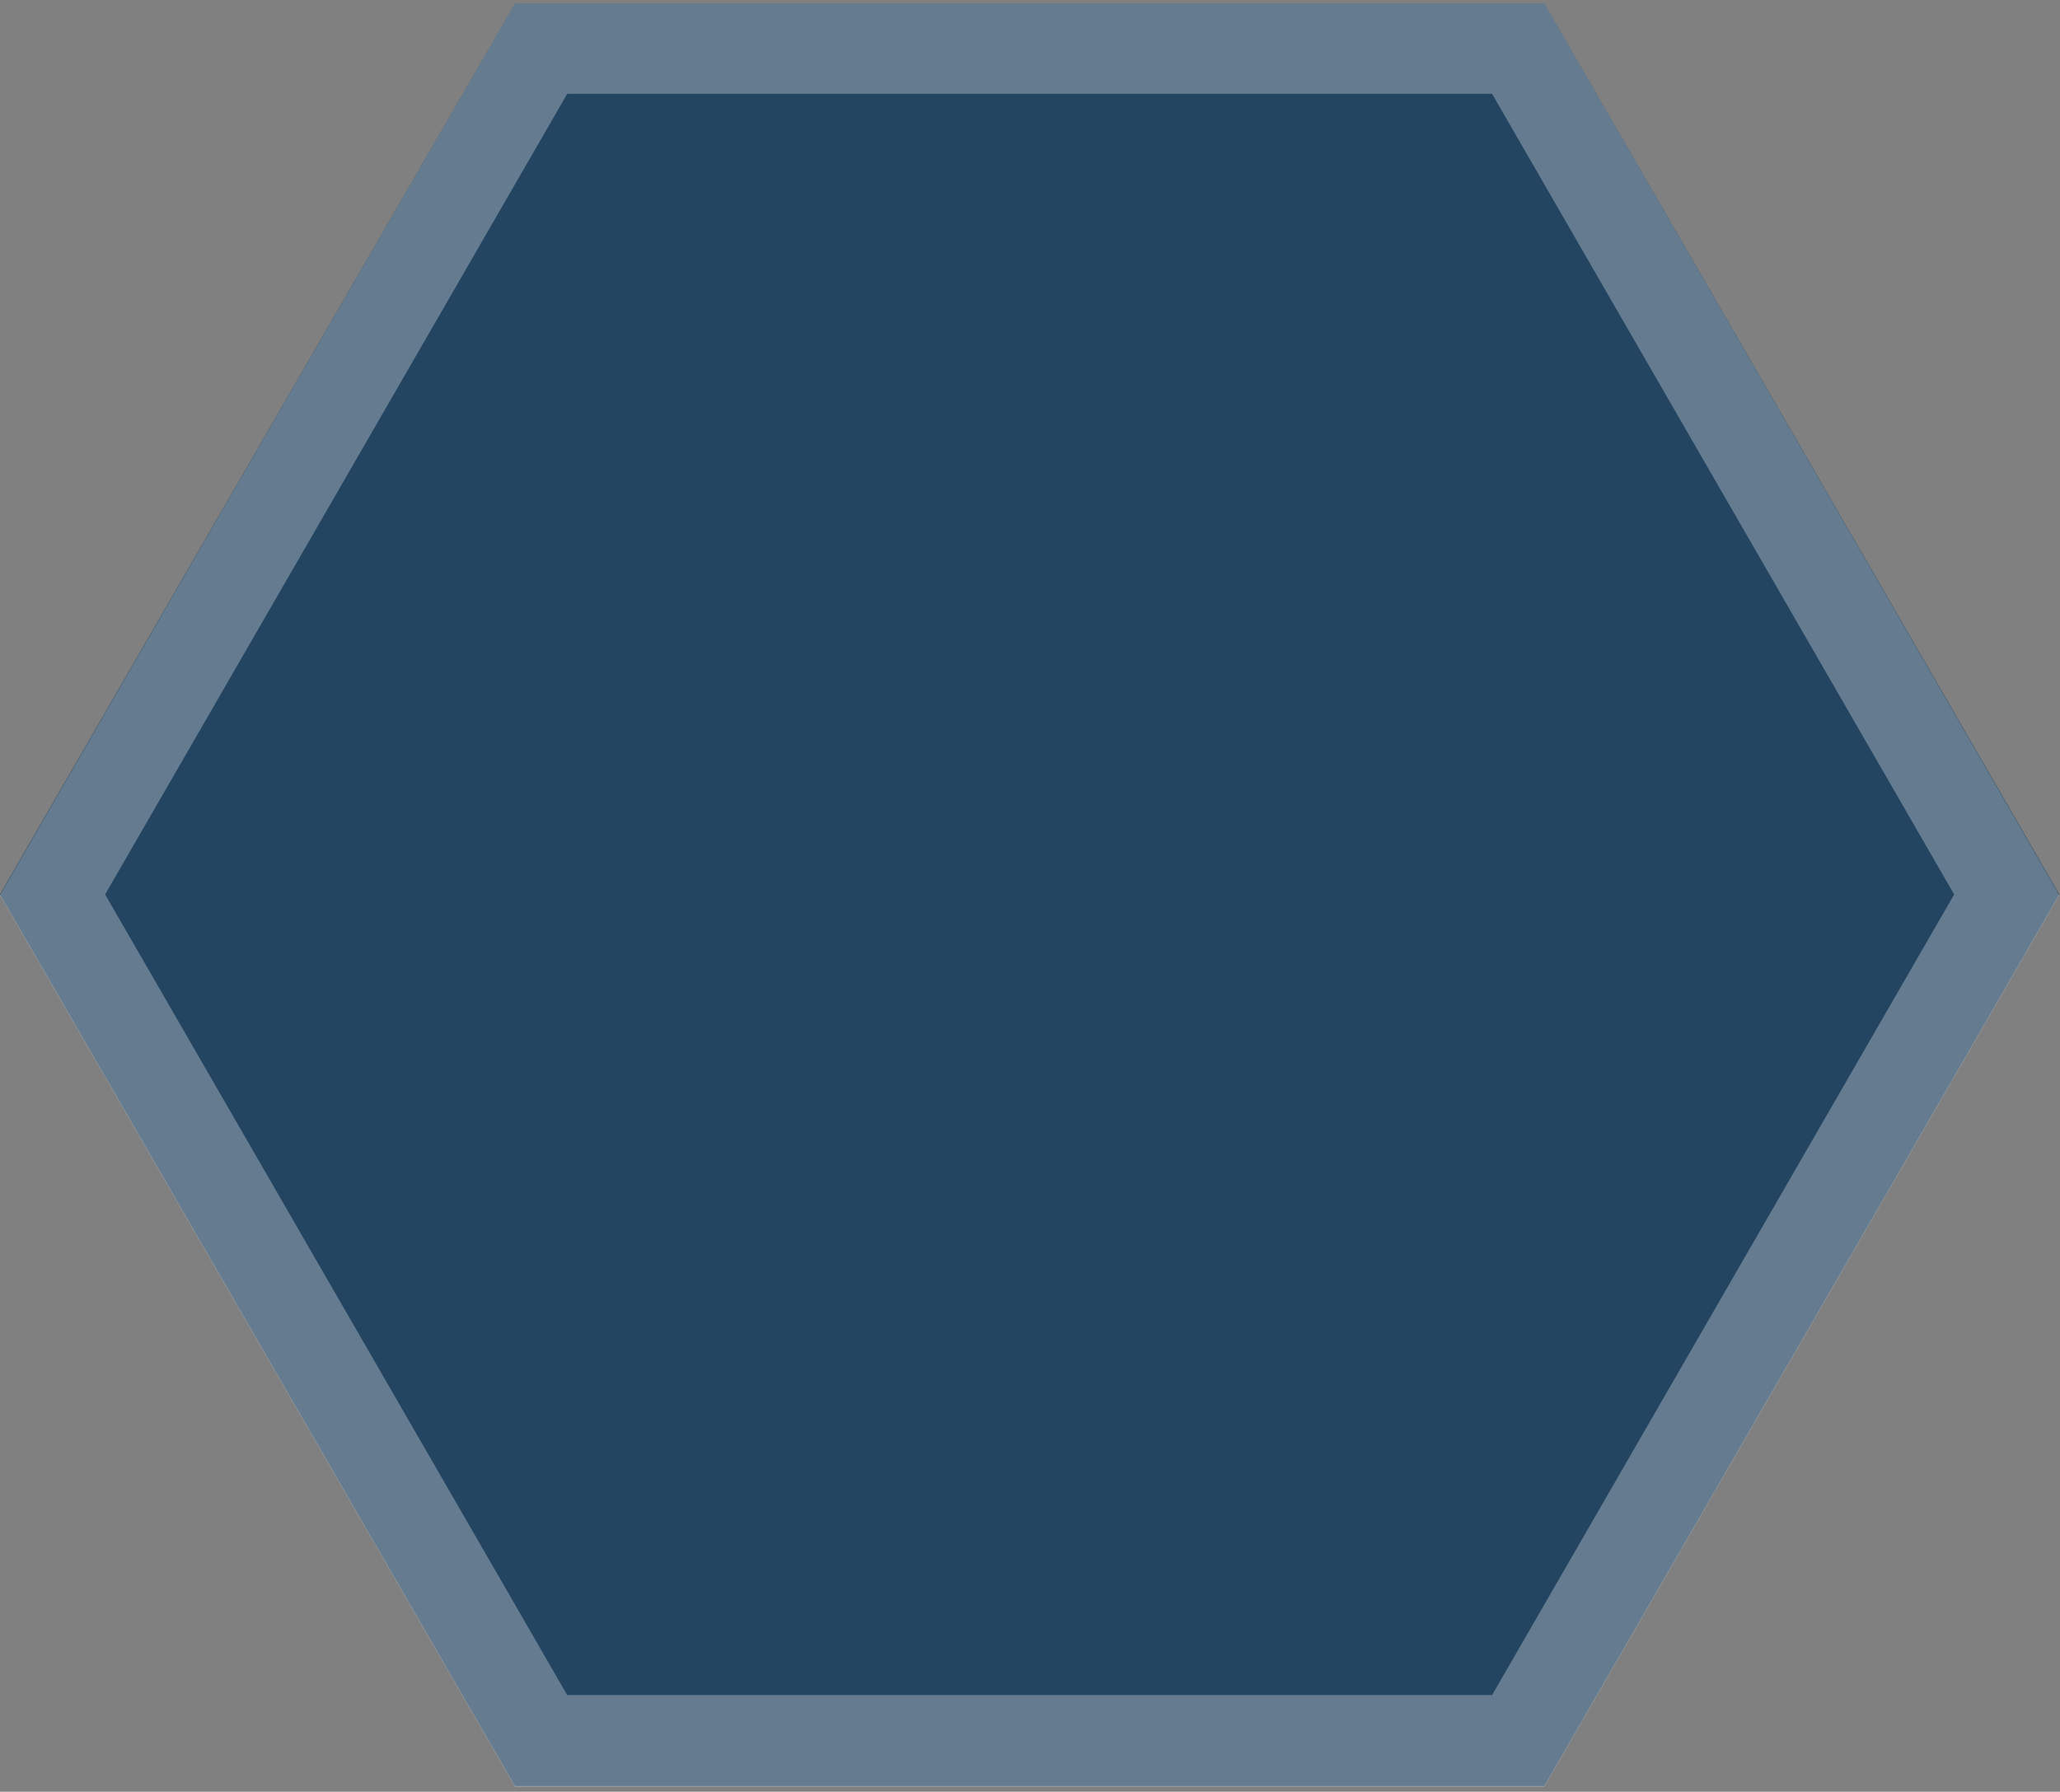 <svg width="292" height="254" viewBox="0 0 292 254" fill="none" xmlns="http://www.w3.org/2000/svg">
<rect x="0" y="0" width="292" height="254" fill="#808080" stroke="none"/>
<path d="M218.9 0.5H73L0 126.8L73 253.2H218.9L291.9 126.8L218.9 0.5Z" fill="#234561"/>
<g opacity="0.3">
<path d="M211.5 13.3L277 126.8L211.5 240.3H80.4L14.9 126.8L80.4 13.3H211.5ZM218.9 0.5H73L0 126.9L73 253.3H218.9L291.9 126.9L218.9 0.5Z" fill="white"/>
</g>
</svg>
